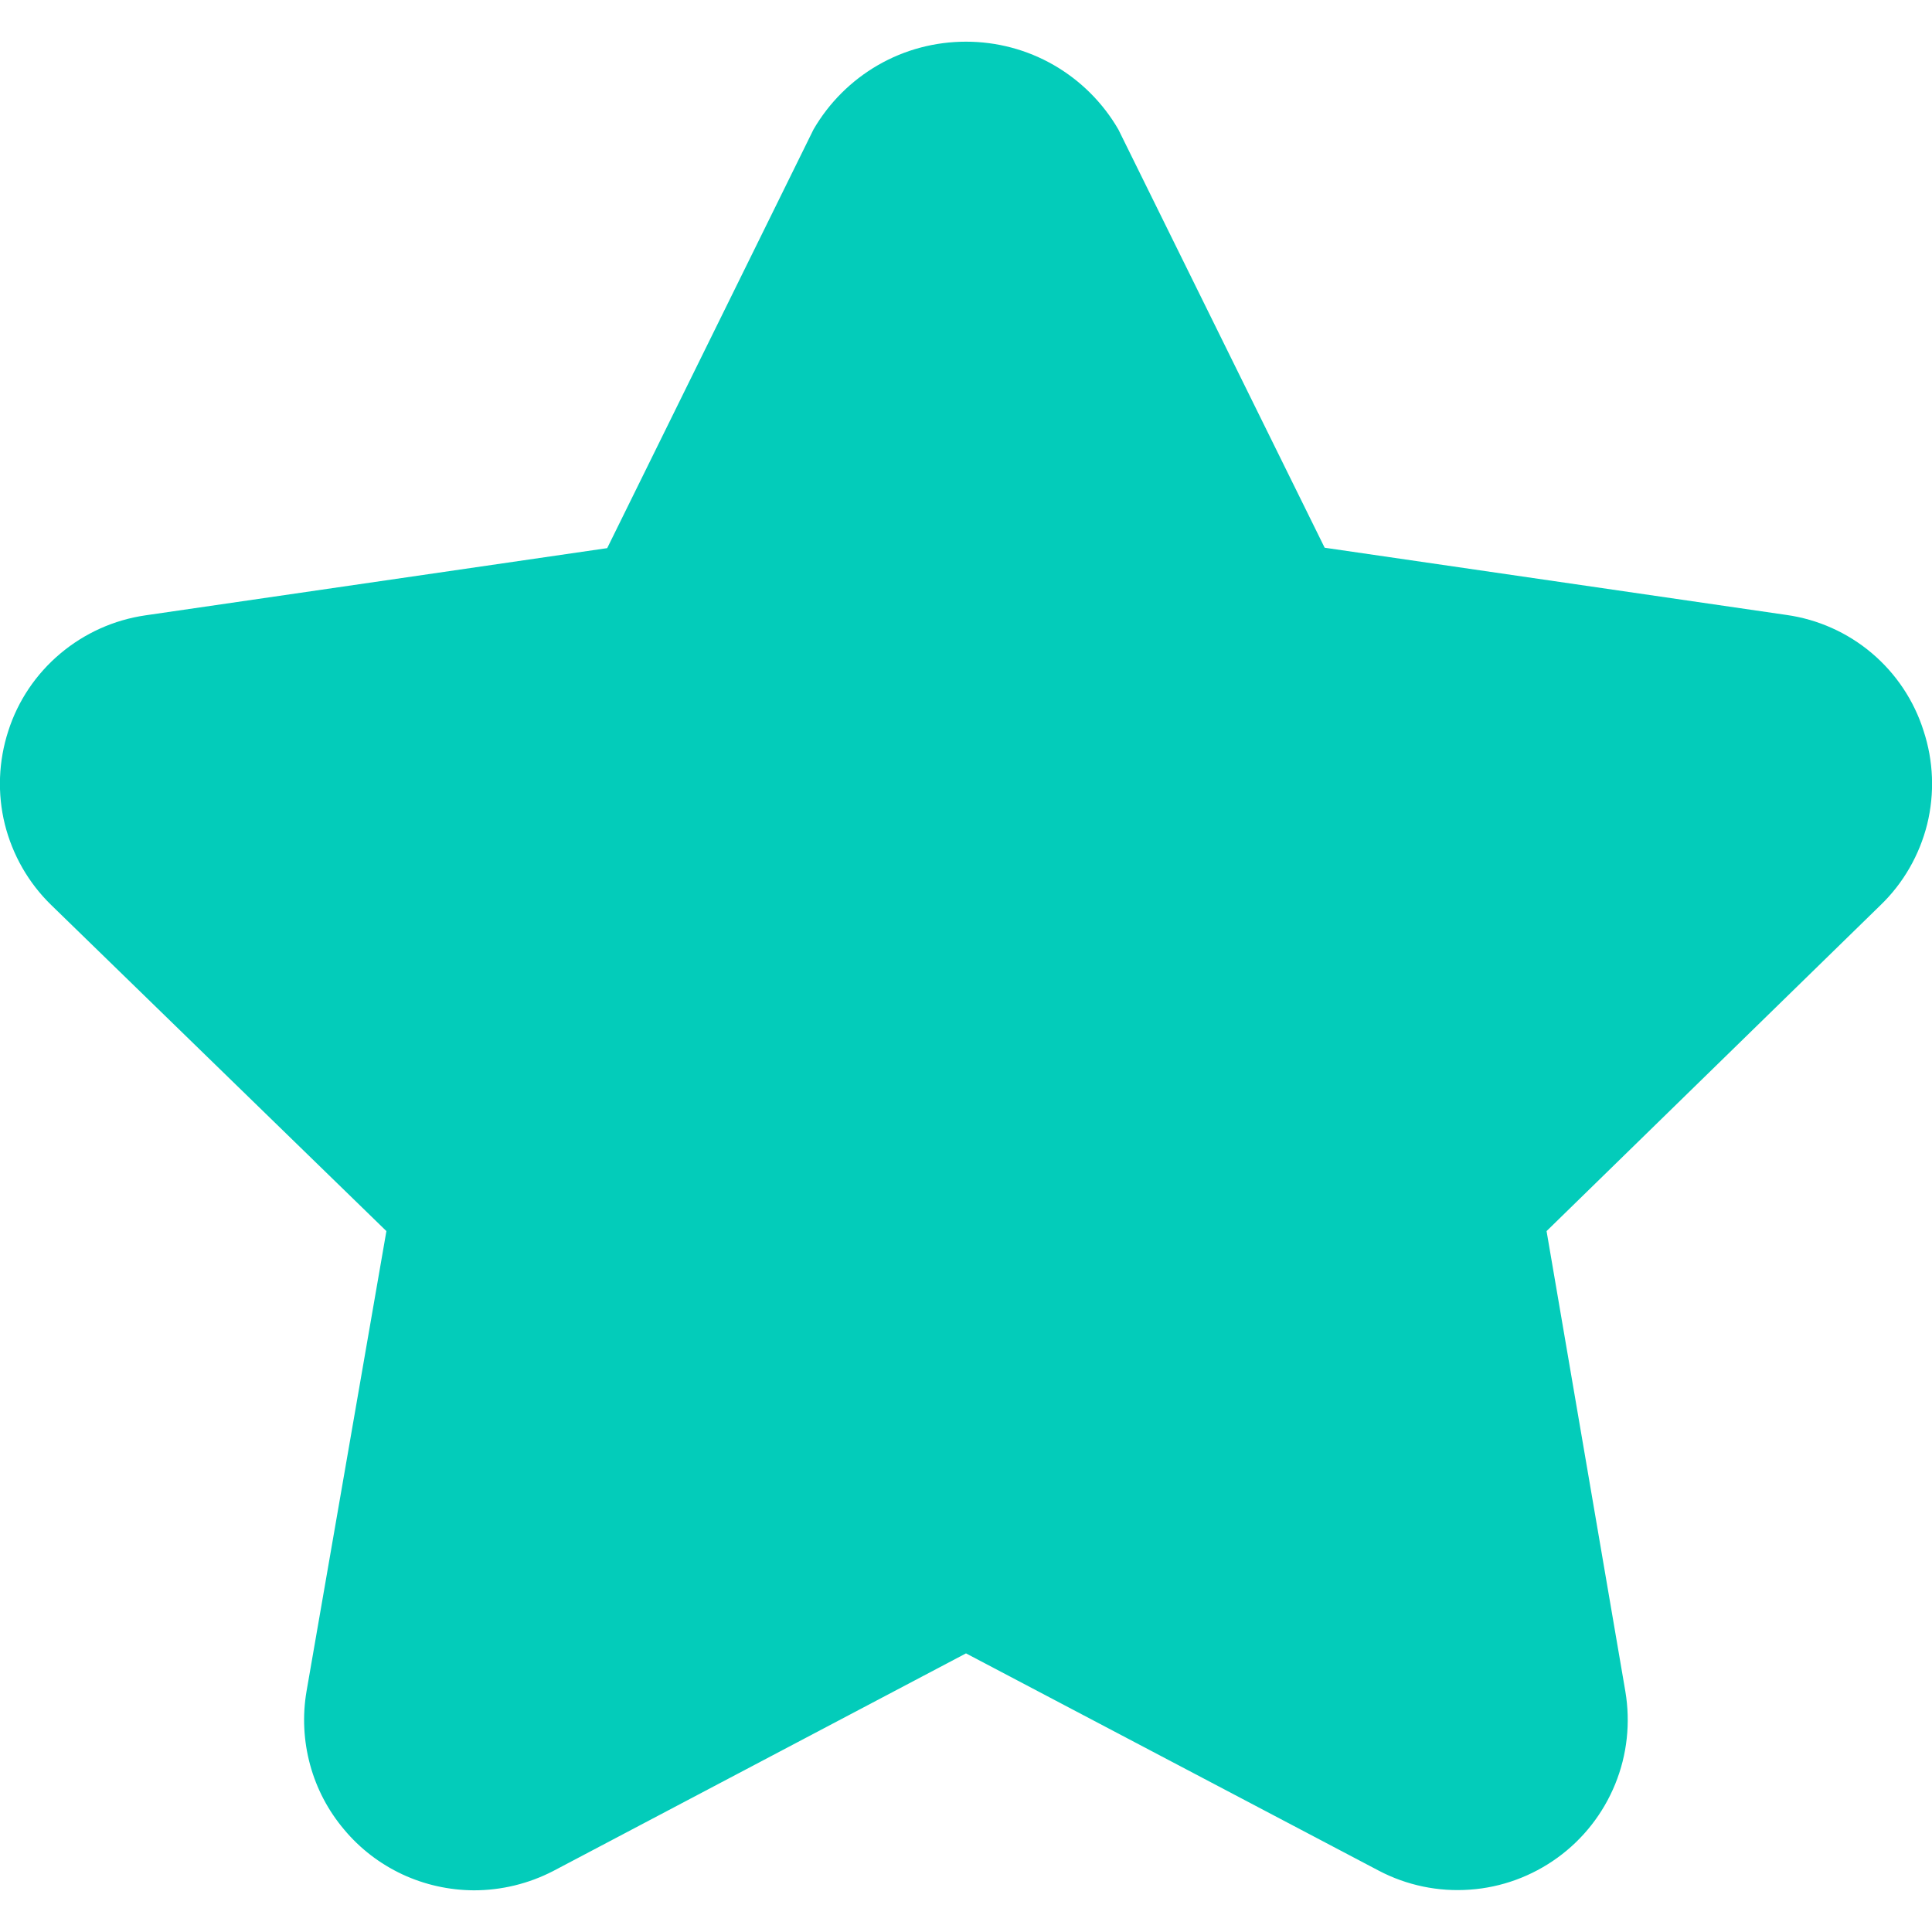 <svg width="14" height="14" viewBox="0 0 14 14" fill="none" xmlns="http://www.w3.org/2000/svg">
<path d="M13.939 5.296C13.87 5.077 13.739 4.881 13.564 4.733C13.388 4.584 13.173 4.488 12.945 4.456L9.599 3.969L8.104 0.938C7.992 0.745 7.831 0.584 7.637 0.472C7.443 0.36 7.223 0.302 7 0.302C6.776 0.302 6.556 0.36 6.362 0.472C6.168 0.584 6.007 0.745 5.895 0.938L4.4 3.972L1.054 4.459C0.826 4.492 0.613 4.588 0.437 4.736C0.261 4.884 0.13 5.078 0.06 5.297C-0.011 5.516 -0.02 5.75 0.035 5.973C0.091 6.196 0.207 6.399 0.372 6.559L2.8 8.921L2.221 12.257C2.191 12.434 2.2 12.615 2.247 12.788C2.294 12.961 2.378 13.121 2.494 13.258C2.609 13.396 2.753 13.506 2.915 13.582C3.078 13.658 3.255 13.697 3.434 13.698C3.634 13.698 3.831 13.65 4.009 13.558L7 11.981L9.99 13.555C10.193 13.662 10.423 13.71 10.652 13.693C10.881 13.677 11.101 13.596 11.287 13.461C11.473 13.326 11.617 13.142 11.704 12.929C11.791 12.716 11.816 12.484 11.778 12.257L11.207 8.921L13.627 6.559C13.793 6.399 13.909 6.196 13.965 5.973C14.02 5.749 14.011 5.515 13.939 5.296Z" fill="#03CCBA"/>
</svg>
